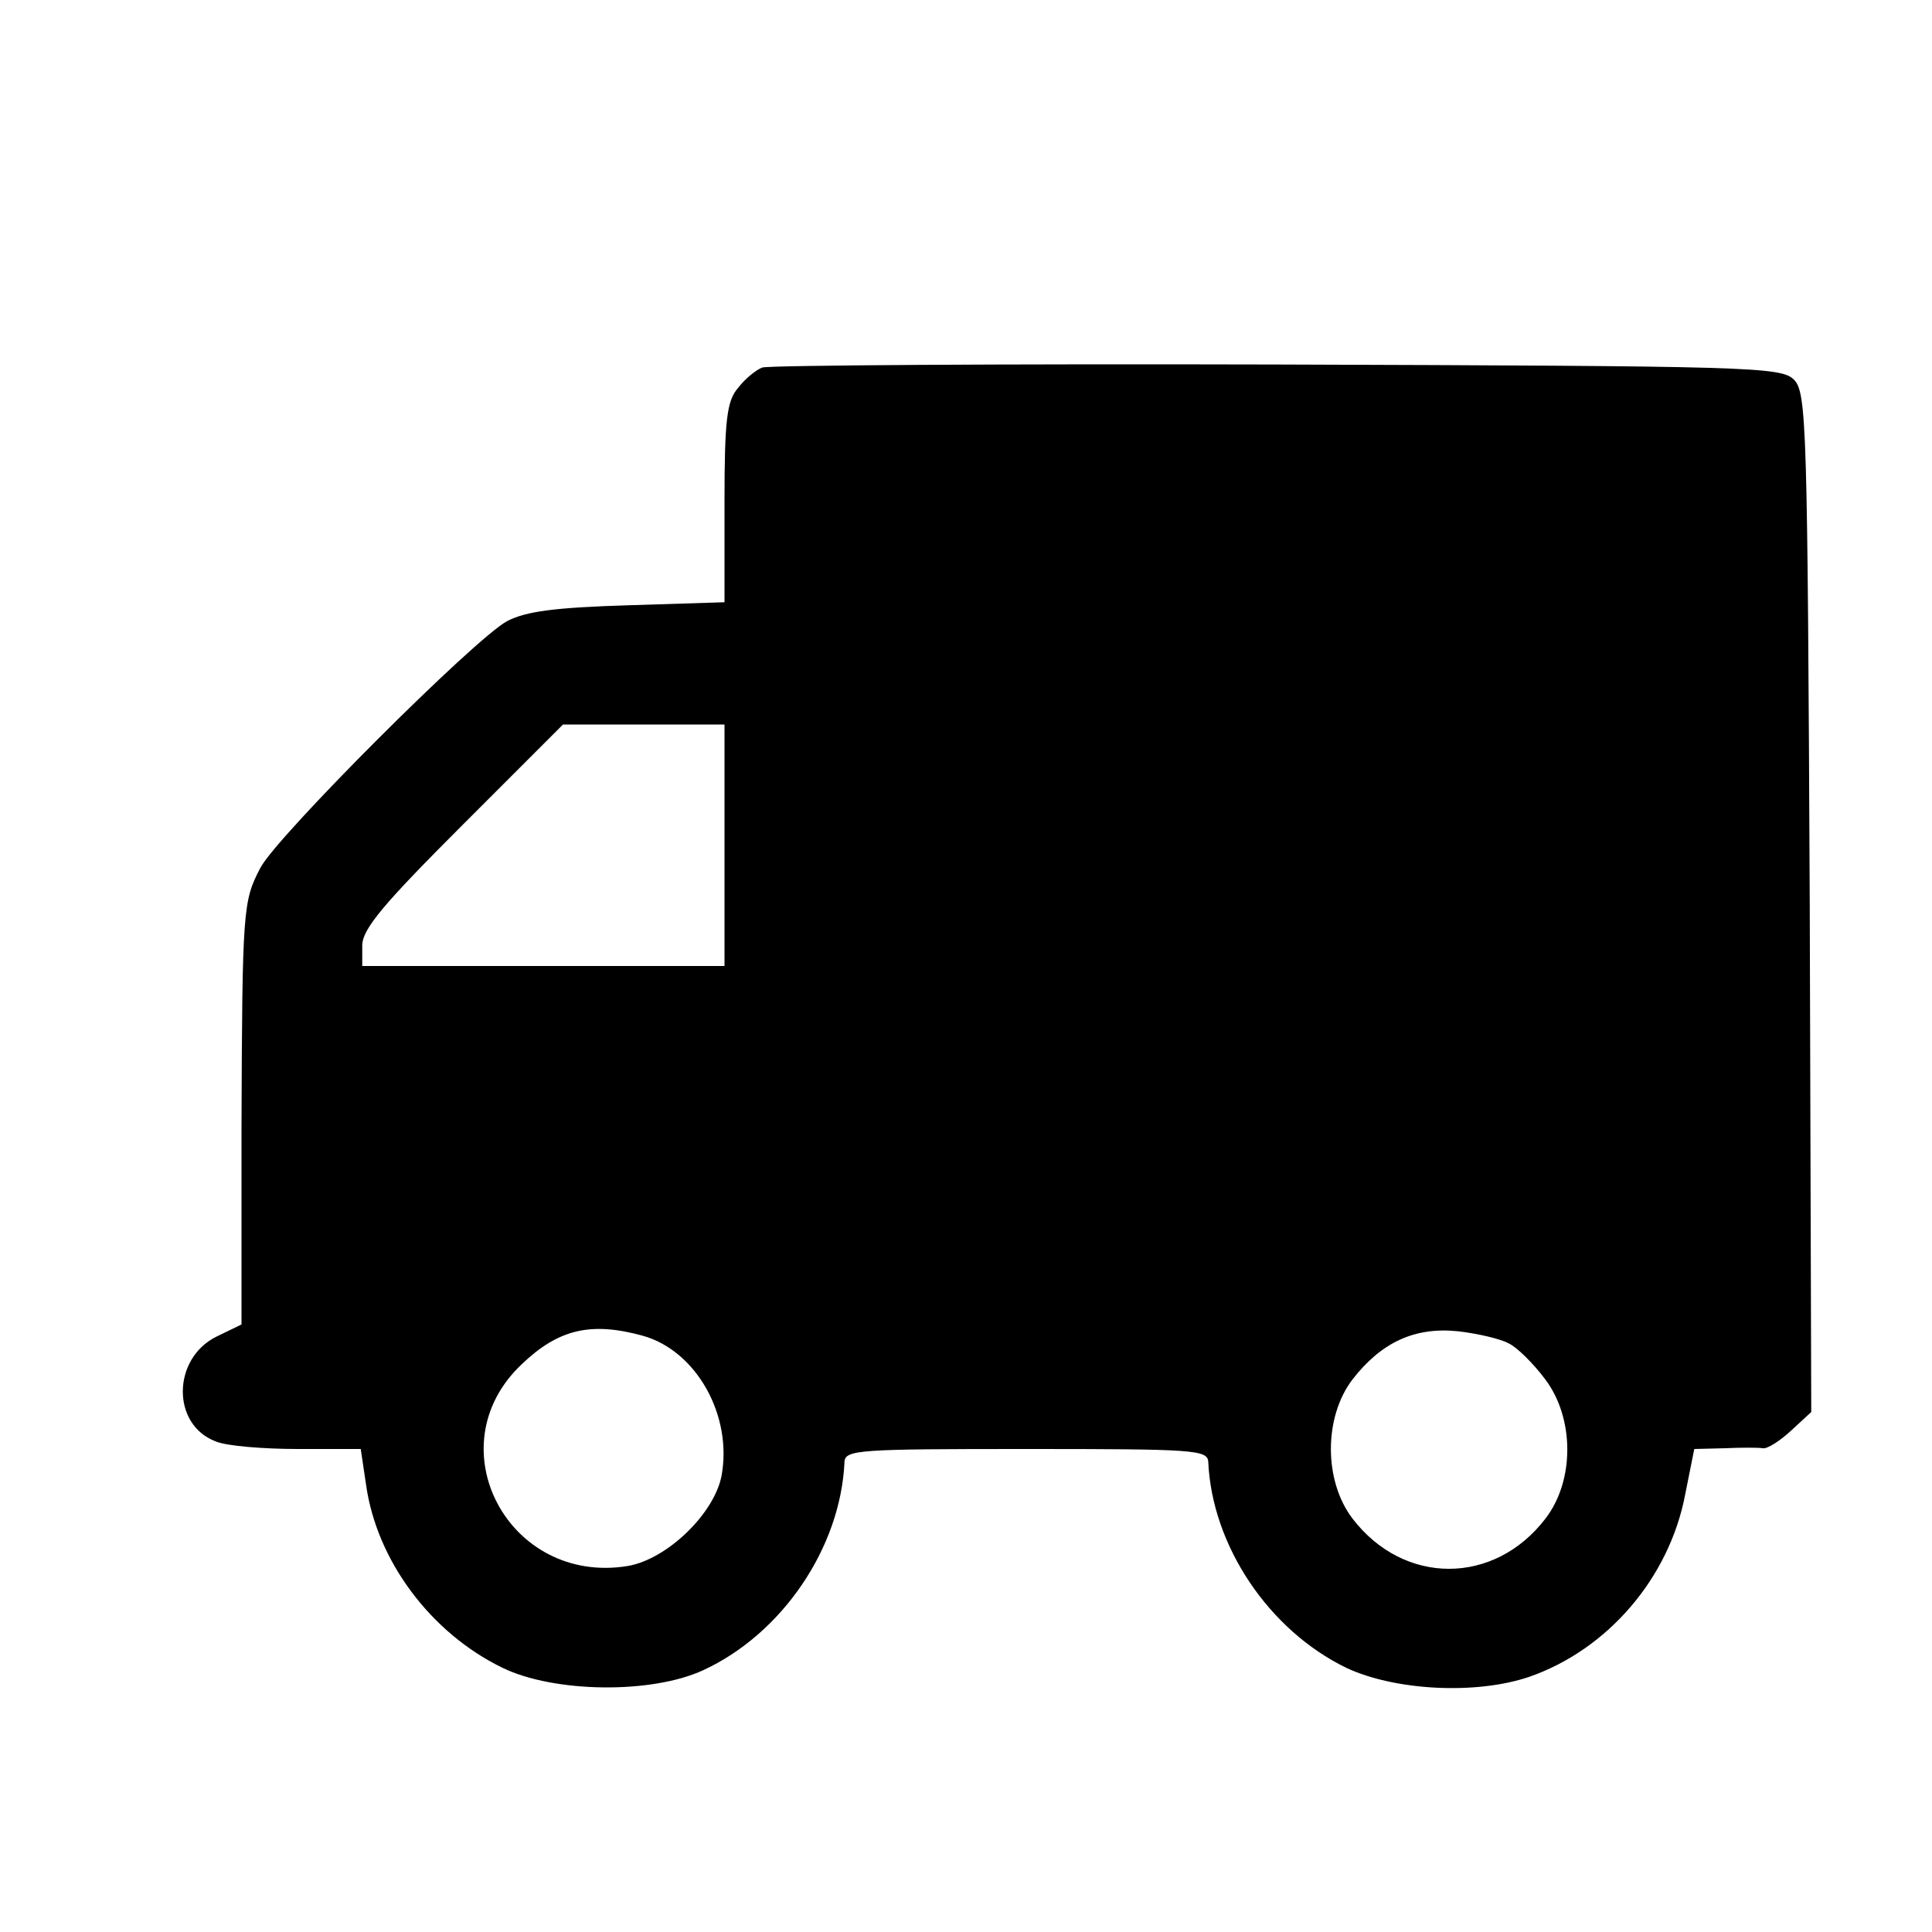 <?xml version="1.0" standalone="no"?>
<!DOCTYPE svg PUBLIC "-//W3C//DTD SVG 20010904//EN"
 "http://www.w3.org/TR/2001/REC-SVG-20010904/DTD/svg10.dtd">
<svg version="1.0" xmlns="http://www.w3.org/2000/svg"
 width="256pt" height="256pt" viewBox="0 0 256 256"
 preserveAspectRatio="xMidYMid meet">
<g transform="translate(0,256) scale(0.1,-0.1)"
fill="#000000" stroke="none">
<path d="M1010 2073 c-8 -3 -23 -15 -32 -27 -15 -17 -18 -43 -18 -152 l0 -132
-127 -4 c-98 -3 -136 -8 -161 -21 -43 -23 -306 -286 -327 -327 -23 -44 -24
-53 -25 -345 l0 -260 -33 -16 c-59 -29 -60 -117 -1 -139 14 -6 63 -10 109 -10
l83 0 7 -47 c14 -101 86 -197 181 -243 68 -33 197 -35 266 -3 104 48 182 162
187 276 1 16 19 17 241 17 222 0 240 -1 241 -17 5 -111 80 -223 183 -273 64
-30 171 -36 242 -12 104 36 186 131 207 242 l12 60 40 1 c22 1 45 1 51 0 6 -1
23 10 38 24 l26 24 -2 675 c-3 633 -4 676 -21 693 -17 17 -59 18 -685 20 -367
1 -674 -1 -682 -4z m-50 -633 l0 -160 -240 0 -240 0 0 27 c0 22 28 55 133 160
l133 133 107 0 107 0 0 -160z m-108 -650 c71 -20 119 -106 104 -186 -10 -50
-72 -110 -124 -119 -158 -26 -256 158 -141 267 49 47 92 57 161 38z m1147 -10
c11 -5 33 -27 48 -47 39 -51 40 -134 1 -185 -68 -89 -188 -89 -256 0 -38 50
-38 134 0 184 38 49 82 70 140 64 26 -3 56 -10 67 -16z"/>
</g>
</svg>
